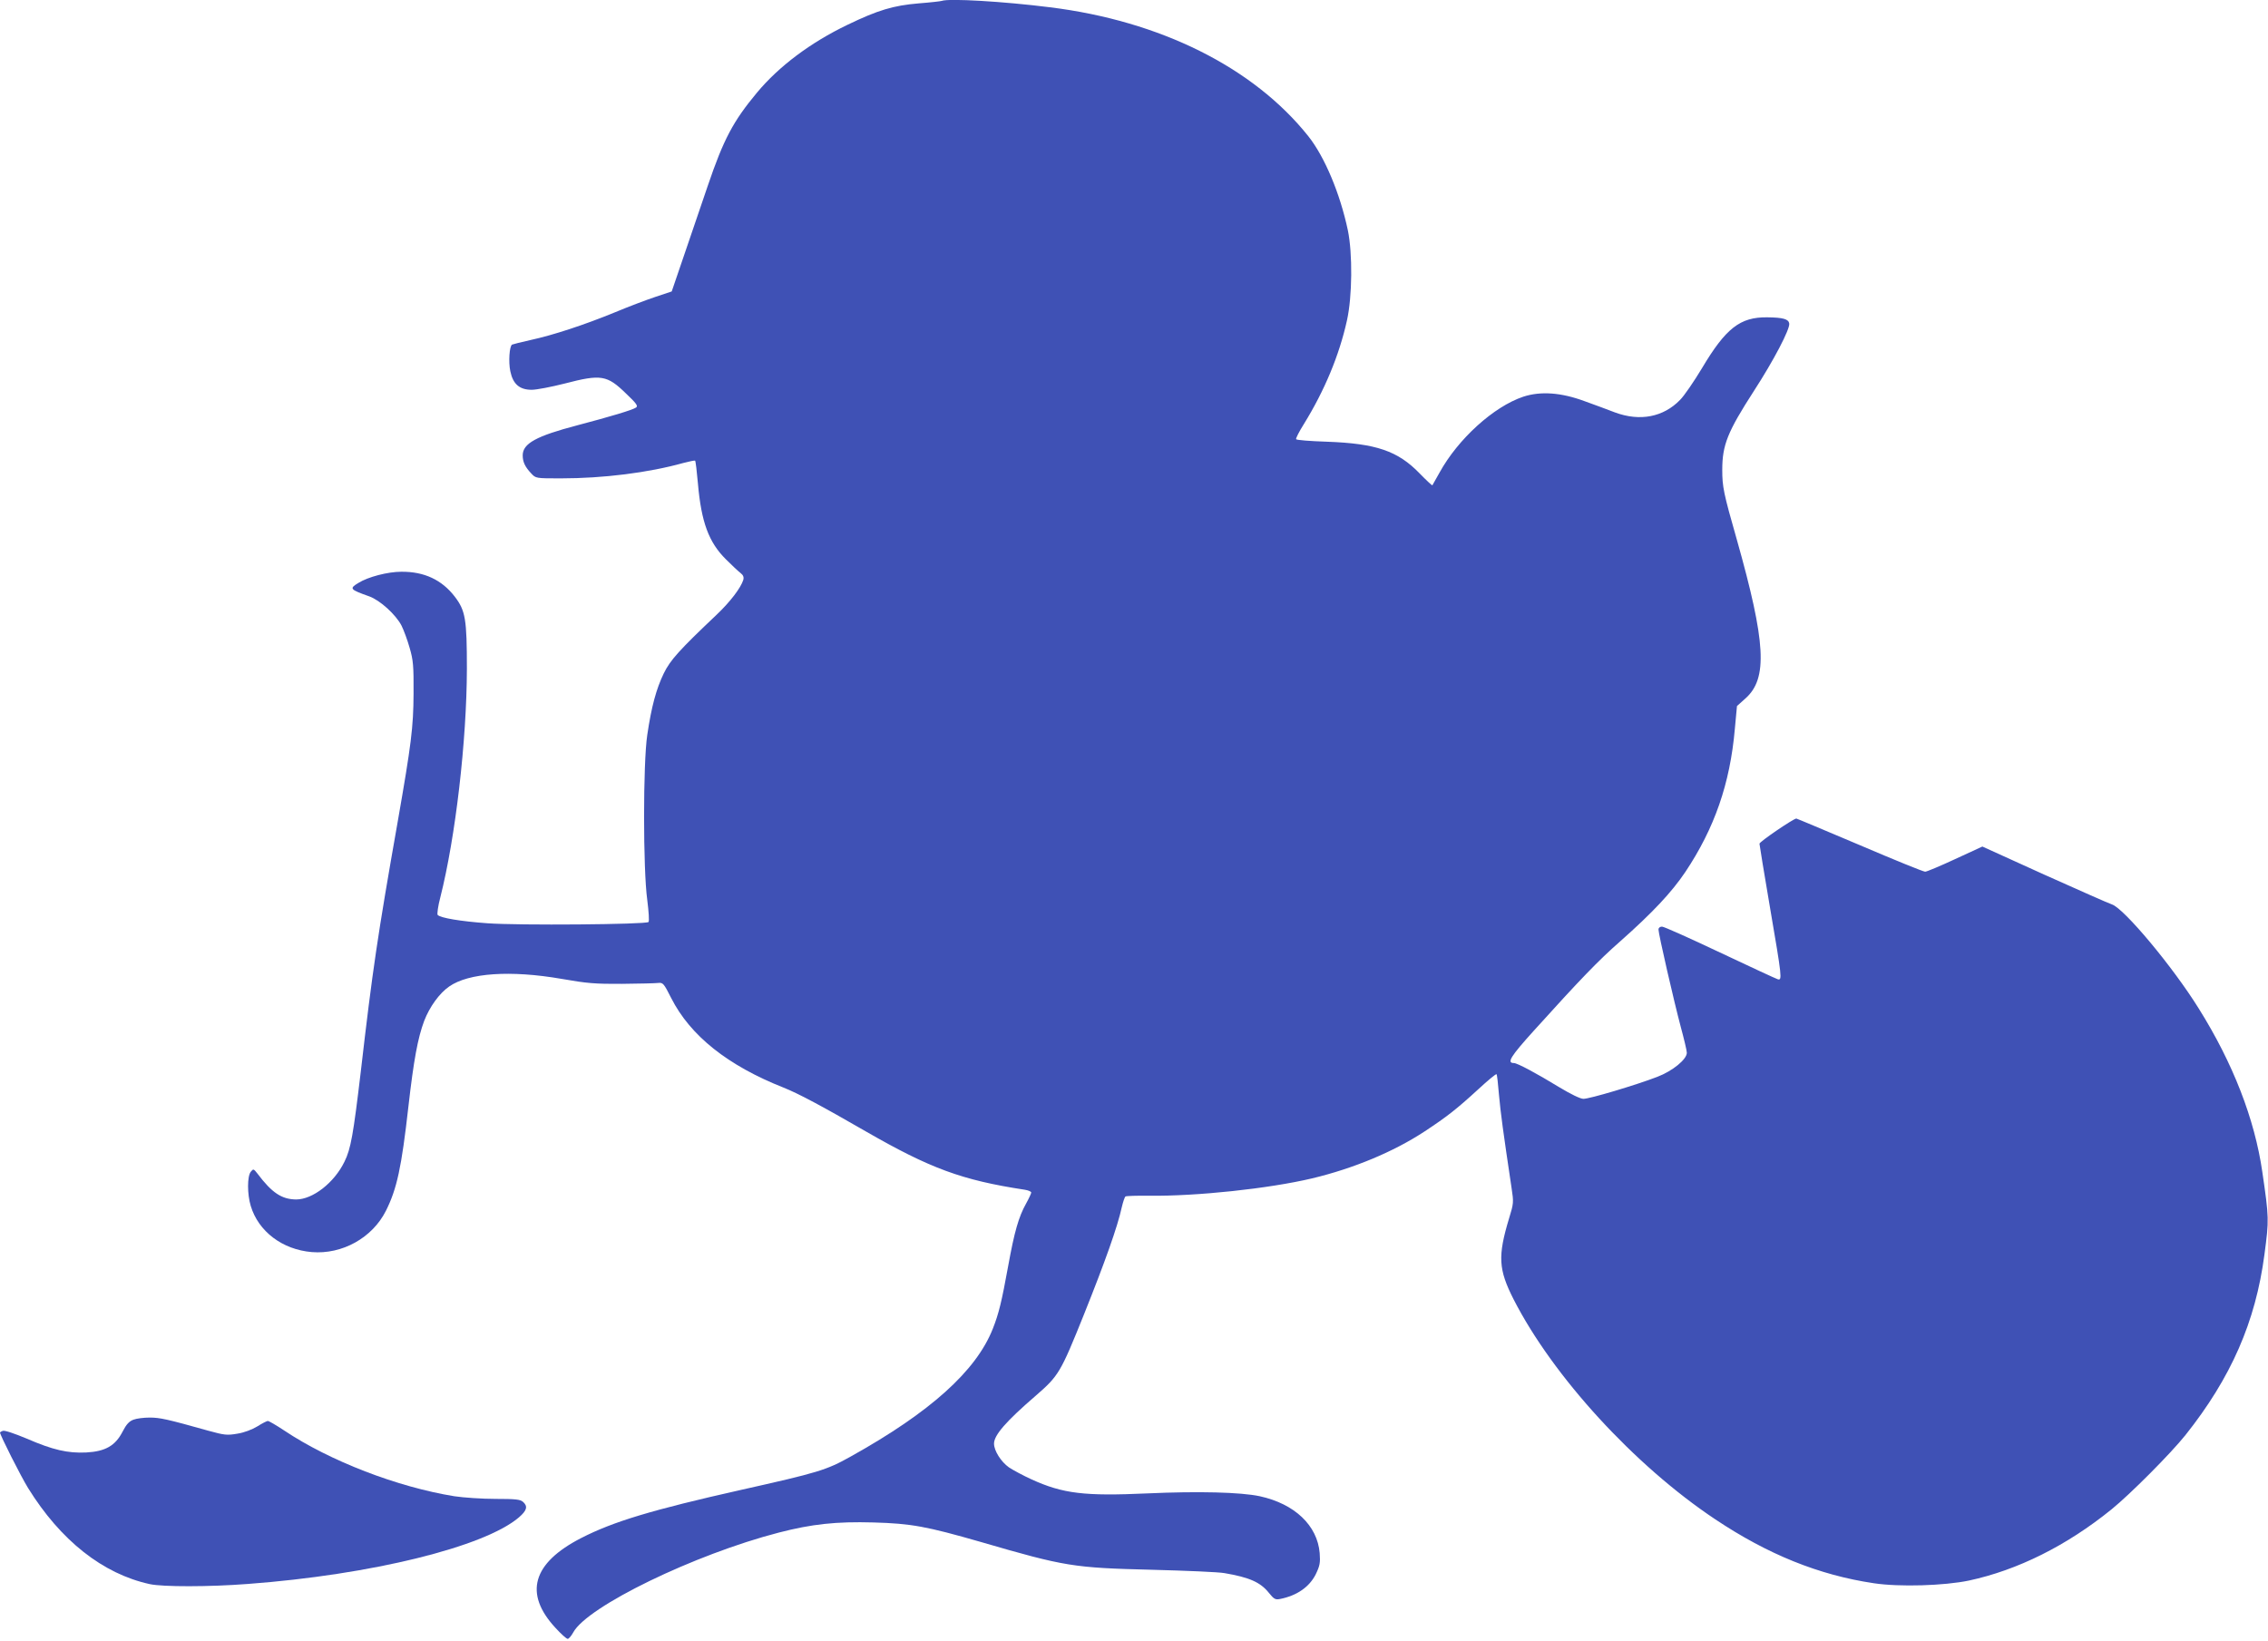 <?xml version="1.0" standalone="no"?>
<!DOCTYPE svg PUBLIC "-//W3C//DTD SVG 20010904//EN"
 "http://www.w3.org/TR/2001/REC-SVG-20010904/DTD/svg10.dtd">
<svg version="1.0" xmlns="http://www.w3.org/2000/svg"
 width="1280pt" height="926pt" viewBox="0 0 1280 926"
 preserveAspectRatio="xMidYMid meet">
<g transform="translate(0,926) scale(0.1,-0.1)"
fill="#3f51b5" stroke="none">
<path d="M5315 9255 c-5 -2 -64 -9 -130 -14 -143 -12 -230 -38 -402 -121 -208
-100 -386 -233 -511 -383 -134 -161 -188 -262 -278 -527 -35 -102 -94 -277
-133 -390 l-70 -205 -93 -31 c-51 -17 -154 -56 -228 -87 -173 -71 -350 -129
-475 -156 -54 -12 -101 -24 -105 -26 -15 -9 -21 -97 -10 -150 15 -73 52 -105
121 -105 27 0 110 16 185 35 207 54 240 48 347 -56 59 -56 69 -70 57 -79 -20
-14 -144 -51 -330 -100 -233 -61 -310 -103 -310 -170 0 -37 13 -65 48 -102 26
-28 26 -28 167 -28 240 0 495 32 692 87 34 9 64 15 66 13 3 -3 10 -61 16 -130
19 -217 61 -331 158 -427 32 -32 68 -66 81 -76 17 -13 21 -24 17 -40 -14 -45
-74 -124 -151 -197 -209 -198 -261 -255 -298 -331 -42 -87 -69 -185 -93 -347
-24 -159 -24 -758 0 -932 8 -63 12 -119 7 -124 -14 -14 -736 -20 -910 -7 -152
11 -264 30 -280 47 -4 5 2 50 15 99 86 340 149 884 150 1290 0 281 -8 328 -68
407 -73 95 -172 142 -302 141 -76 0 -188 -29 -242 -63 -53 -32 -49 -37 61 -76
61 -22 150 -103 182 -165 13 -26 34 -83 46 -126 20 -69 23 -99 22 -258 -1
-191 -13 -285 -89 -720 -115 -653 -142 -836 -209 -1415 -42 -353 -56 -435 -92
-507 -58 -119 -179 -213 -273 -213 -81 1 -136 37 -218 146 -22 28 -23 28 -38
10 -20 -26 -20 -126 0 -192 43 -144 178 -247 345 -261 171 -14 341 80 418 233
62 124 88 243 127 589 30 263 53 387 89 483 31 80 86 156 141 194 110 77 347
93 635 43 142 -25 189 -29 340 -28 96 1 188 3 204 5 28 3 32 -2 74 -85 108
-213 319 -381 635 -506 83 -33 216 -104 462 -246 365 -210 544 -276 898 -330
20 -3 37 -10 37 -16 0 -5 -13 -33 -29 -62 -42 -75 -66 -159 -101 -352 -37
-203 -53 -269 -87 -355 -94 -238 -353 -471 -802 -721 -137 -77 -185 -91 -618
-188 -503 -113 -722 -179 -903 -272 -275 -141 -325 -313 -145 -507 31 -34 62
-62 69 -62 6 0 20 16 31 36 79 147 685 441 1161 564 186 48 323 63 534 57 213
-6 299 -22 605 -110 477 -139 524 -146 965 -157 195 -5 380 -13 411 -19 141
-24 203 -52 250 -111 29 -36 37 -40 63 -35 96 19 166 68 202 140 23 48 26 64
22 119 -13 156 -141 278 -338 321 -108 23 -347 29 -635 16 -353 -16 -475 -2
-653 79 -46 21 -104 52 -128 68 -45 32 -84 94 -84 134 0 48 68 126 235 270
130 113 140 129 273 460 119 297 189 494 213 604 7 30 16 57 21 61 5 3 64 5
131 4 273 -3 676 40 922 98 234 56 460 150 635 265 126 83 181 126 303 238 54
50 100 88 103 85 3 -2 9 -56 14 -118 9 -100 23 -204 71 -525 12 -79 12 -86
-14 -170 -65 -215 -60 -289 25 -457 222 -435 682 -938 1138 -1242 298 -199
586 -315 895 -361 145 -22 398 -14 537 15 275 59 552 197 805 402 105 85 333
314 417 419 257 323 396 639 446 1020 26 196 26 205 -12 465 -43 299 -166 615
-359 923 -146 235 -420 563 -489 587 -19 6 -192 83 -384 169 l-348 158 -154
-71 c-84 -39 -160 -71 -169 -71 -10 0 -175 67 -369 150 -194 82 -355 150 -358
150 -16 0 -208 -131 -208 -142 0 -6 27 -170 60 -364 67 -391 69 -409 43 -401
-10 3 -157 71 -326 151 -169 80 -316 146 -327 146 -12 0 -20 -7 -20 -16 0 -26
88 -408 125 -547 19 -70 35 -137 35 -149 0 -37 -80 -103 -167 -136 -119 -46
-384 -125 -417 -124 -17 0 -72 27 -135 65 -131 80 -238 137 -257 137 -42 0
-19 37 112 182 262 290 365 397 487 504 183 162 291 277 369 393 164 246 252
498 279 807 l12 129 48 43 c127 113 115 316 -49 897 -75 262 -82 298 -82 393
0 141 30 215 179 446 111 171 204 349 199 380 -4 25 -34 34 -124 35 -153 2
-234 -61 -369 -288 -44 -73 -99 -154 -123 -178 -94 -97 -226 -123 -367 -71
-38 15 -115 43 -170 63 -134 50 -250 58 -348 26 -167 -56 -368 -238 -473 -429
-21 -37 -39 -69 -40 -71 -2 -2 -34 28 -72 67 -123 127 -245 169 -525 179 -92
3 -170 9 -172 14 -3 4 17 43 44 86 116 188 199 386 243 585 30 134 32 377 5
508 -44 208 -131 415 -223 531 -310 389 -836 651 -1459 728 -262 33 -570 51
-610 36z"/>
<path d="M753 1247 c-24 -9 -40 -26 -61 -67 -41 -80 -97 -112 -205 -118 -105
-5 -188 14 -338 79 -67 28 -123 47 -133 43 -9 -3 -16 -8 -16 -9 0 -15 118
-248 158 -313 184 -297 422 -485 687 -543 73 -16 336 -16 555 1 696 52 1334
209 1529 376 45 39 51 62 23 87 -15 14 -42 17 -155 17 -76 0 -180 7 -233 15
-321 52 -703 199 -960 371 -45 30 -87 54 -92 54 -6 0 -33 -14 -60 -31 -30 -18
-74 -35 -113 -41 -58 -10 -73 -8 -164 17 -231 65 -273 74 -330 74 -33 0 -74
-5 -92 -12z"/>
</g>
</svg>
